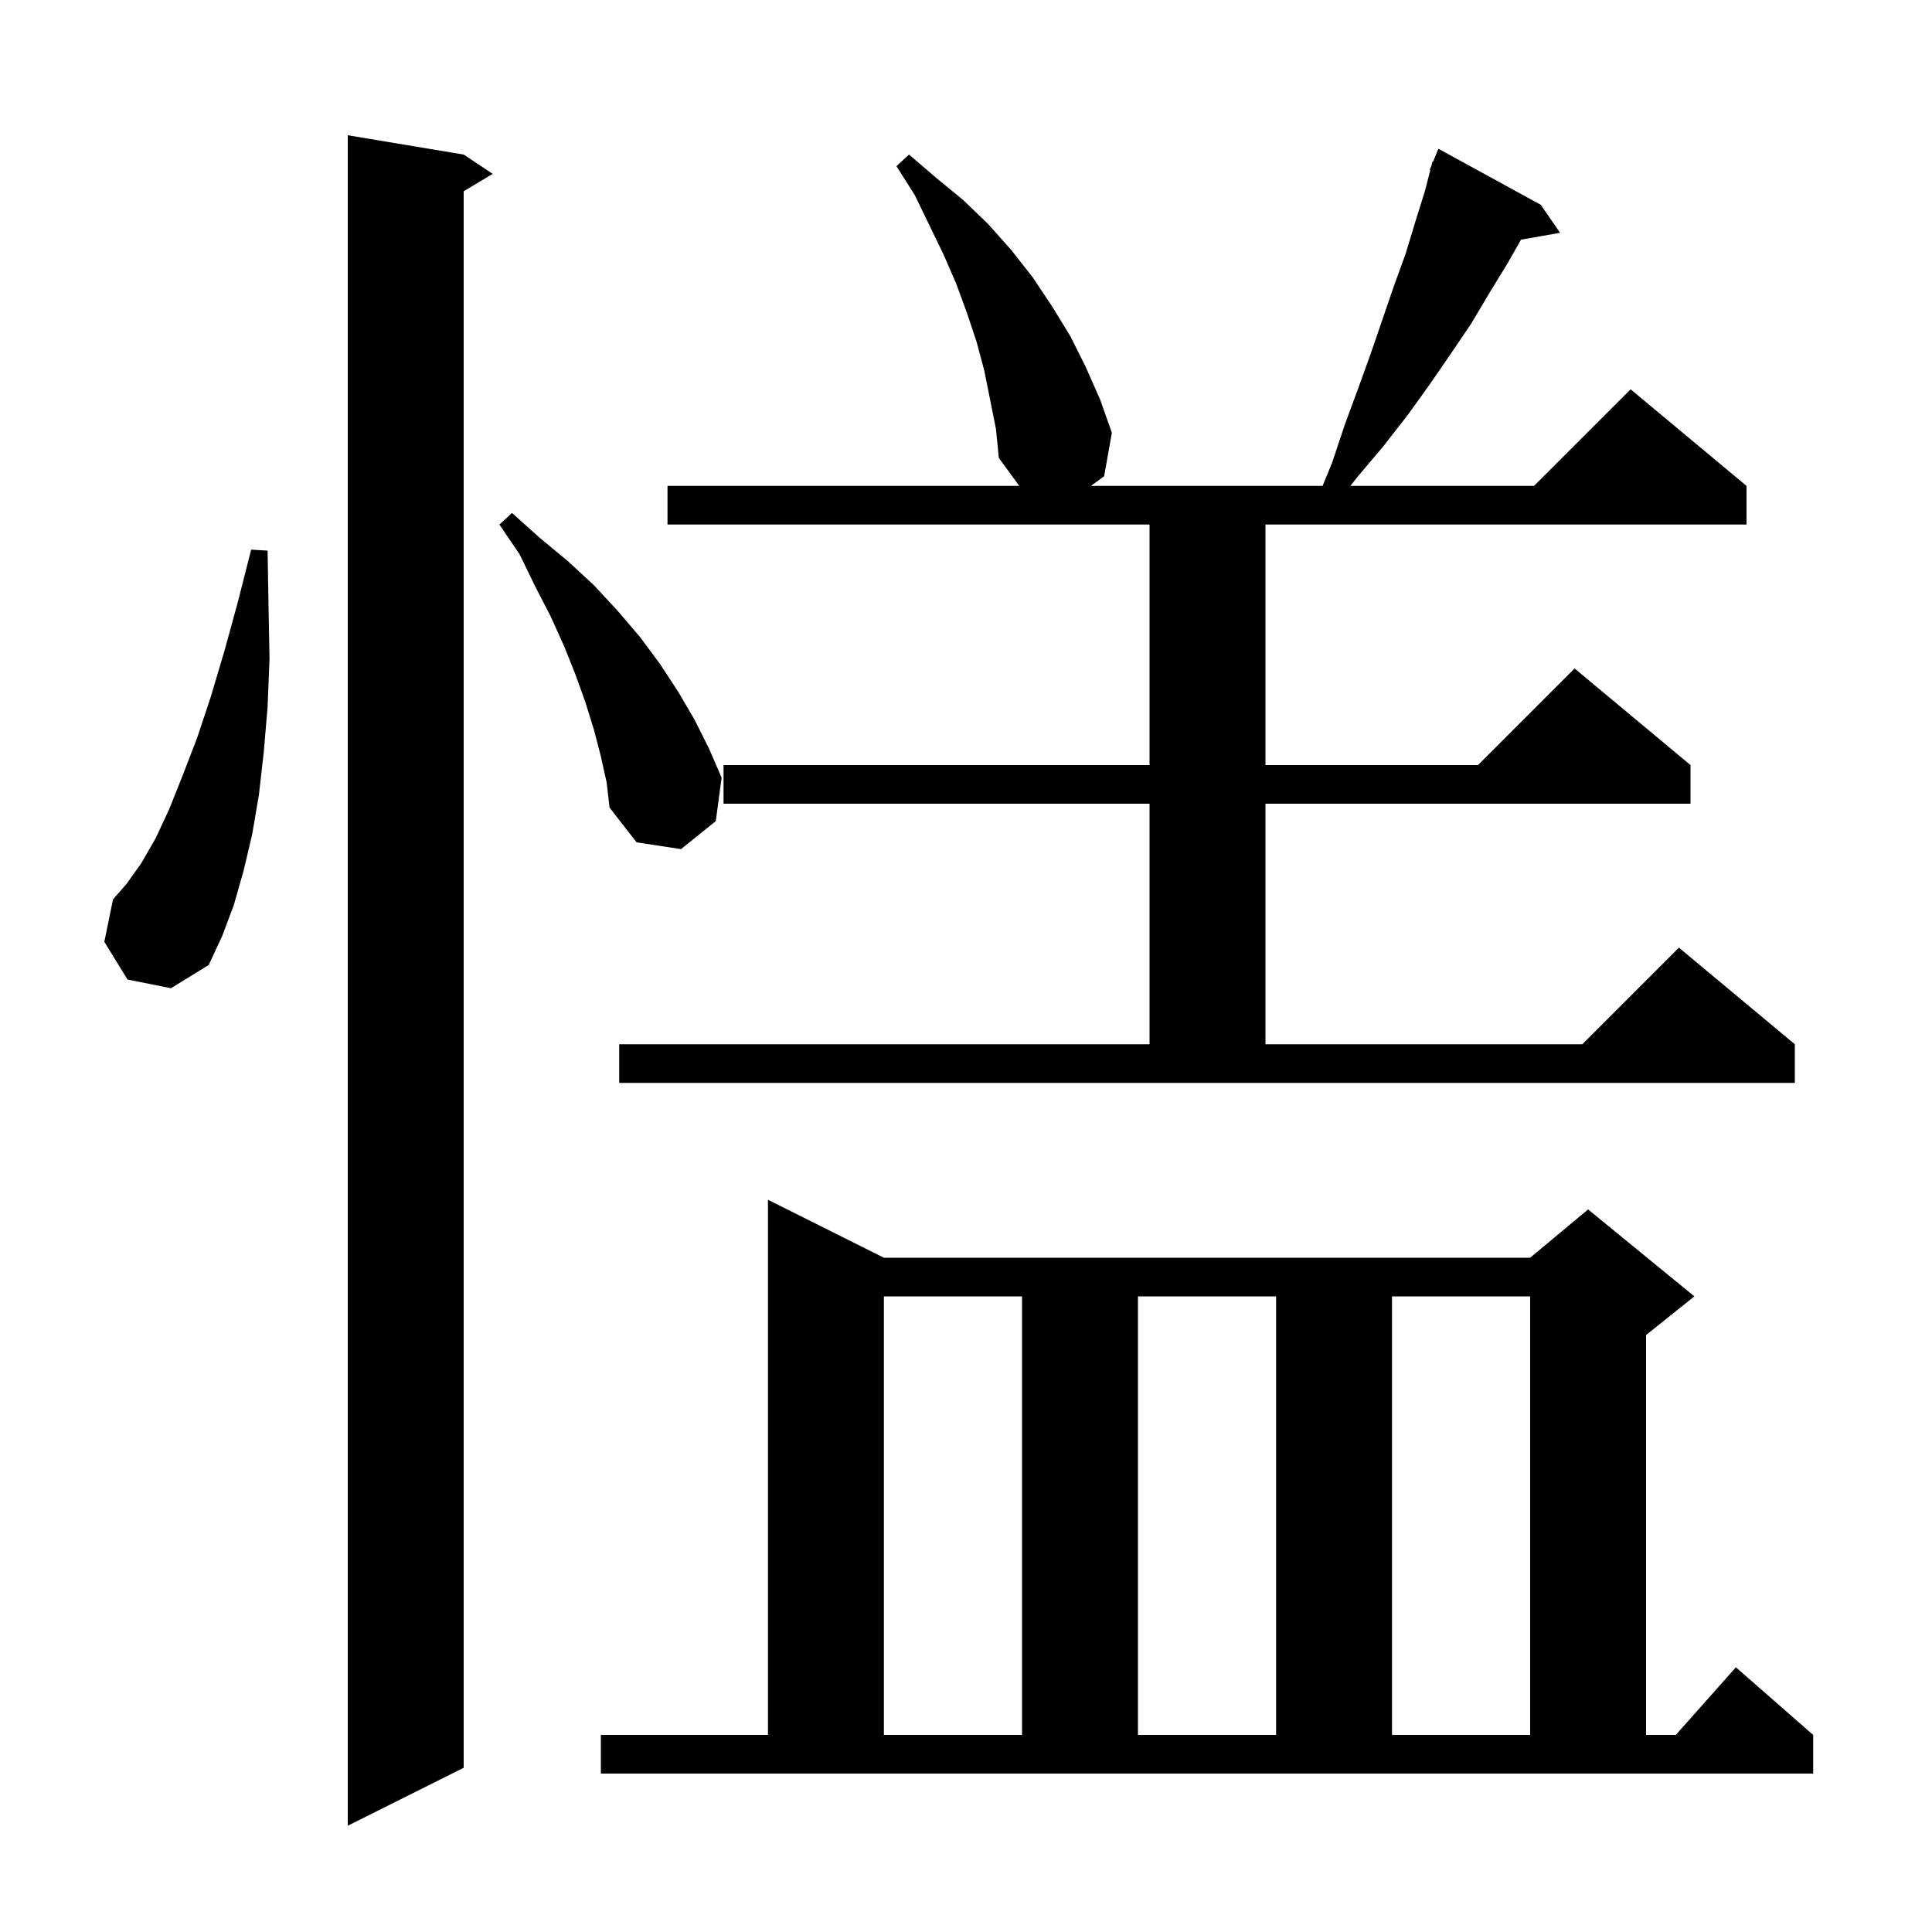 <svg xmlns="http://www.w3.org/2000/svg" xmlns:xlink="http://www.w3.org/1999/xlink" version="1.1" baseProfile="full" viewBox="0 0 200 200" width="200" height="200">
<g fill="black">
<path d="M 48.0 16.0 L 51.0 18.0 L 48.0 19.8 L 48.0 183.0 L 36.0 189.0 L 36.0 14.0 Z M 62.2 179.6 L 79.5 179.6 L 79.5 124.2 L 91.5 130.2 L 158.4 130.2 L 164.4 125.2 L 175.4 134.2 L 170.4 138.2 L 170.4 179.6 L 173.478 179.6 L 179.7 172.6 L 187.7 179.6 L 187.7 183.6 L 62.2 183.6 Z M 91.5 134.2 L 91.5 179.6 L 105.8 179.6 L 105.8 134.2 Z M 117.8 134.2 L 117.8 179.6 L 132.1 179.6 L 132.1 134.2 Z M 144.1 134.2 L 144.1 179.6 L 158.4 179.6 L 158.4 134.2 Z M 64.1 108.1 L 119.0 108.1 L 119.0 83.2 L 74.9 83.2 L 74.9 79.2 L 119.0 79.2 L 119.0 54.3 L 69.1 54.3 L 69.1 50.3 L 105.516 50.3 L 103.4 47.4 L 103.1 44.4 L 101.9 38.4 L 101.1 35.4 L 100.1 32.4 L 99.0 29.4 L 97.7 26.4 L 94.7 20.2 L 92.8 17.2 L 94.1 16.0 L 96.9 18.4 L 99.7 20.7 L 102.3 23.2 L 104.7 25.9 L 106.9 28.7 L 108.9 31.7 L 110.8 34.8 L 112.4 38.0 L 113.9 41.4 L 115.1 44.8 L 114.3 49.3 L 112.93 50.3 L 136.915 50.3 L 137.9 47.9 L 139.2 44.0 L 140.6 40.2 L 141.9 36.6 L 144.3 29.6 L 145.5 26.3 L 146.5 23.0 L 147.5 19.8 L 148.063 17.62 L 148.0 17.6 L 148.183 17.151 L 148.3 16.7 L 148.359 16.724 L 148.9 15.4 L 159.5 21.2 L 161.5 24.1 L 157.454 24.81 L 156.1 27.2 L 154.2 30.3 L 152.3 33.5 L 150.2 36.6 L 148.0 39.8 L 145.7 43.0 L 143.2 46.2 L 140.5 49.4 L 139.791 50.3 L 158.8 50.3 L 168.8 40.3 L 180.8 50.3 L 180.8 54.3 L 131.0 54.3 L 131.0 79.2 L 153.0 79.2 L 163.0 69.2 L 175.0 79.2 L 175.0 83.2 L 131.0 83.2 L 131.0 108.1 L 163.8 108.1 L 173.8 98.1 L 185.8 108.1 L 185.8 112.1 L 64.1 112.1 Z M 13.2 101.4 L 10.8 97.5 L 11.7 93.1 L 13.1 91.5 L 14.6 89.4 L 16.1 86.8 L 17.5 83.8 L 18.9 80.3 L 20.4 76.4 L 21.8 72.2 L 23.2 67.5 L 24.6 62.4 L 26.0 56.9 L 27.7 57.0 L 27.8 62.8 L 27.9 68.2 L 27.7 73.2 L 27.3 77.9 L 26.8 82.3 L 26.1 86.4 L 25.2 90.2 L 24.2 93.7 L 23.0 96.9 L 21.6 99.9 L 17.7 102.3 Z M 62.2 78.3 L 61.5 75.6 L 60.6 72.7 L 59.6 69.9 L 58.4 66.9 L 57.0 63.8 L 55.4 60.7 L 53.8 57.4 L 51.7 54.3 L 53.0 53.1 L 55.9 55.7 L 58.8 58.1 L 61.5 60.6 L 64.0 63.3 L 66.3 66.0 L 68.3 68.7 L 70.2 71.6 L 71.9 74.5 L 73.4 77.5 L 74.7 80.5 L 74.1 85.0 L 70.5 87.9 L 65.9 87.2 L 63.1 83.6 L 62.8 81.0 Z " />
</g>
</svg>
